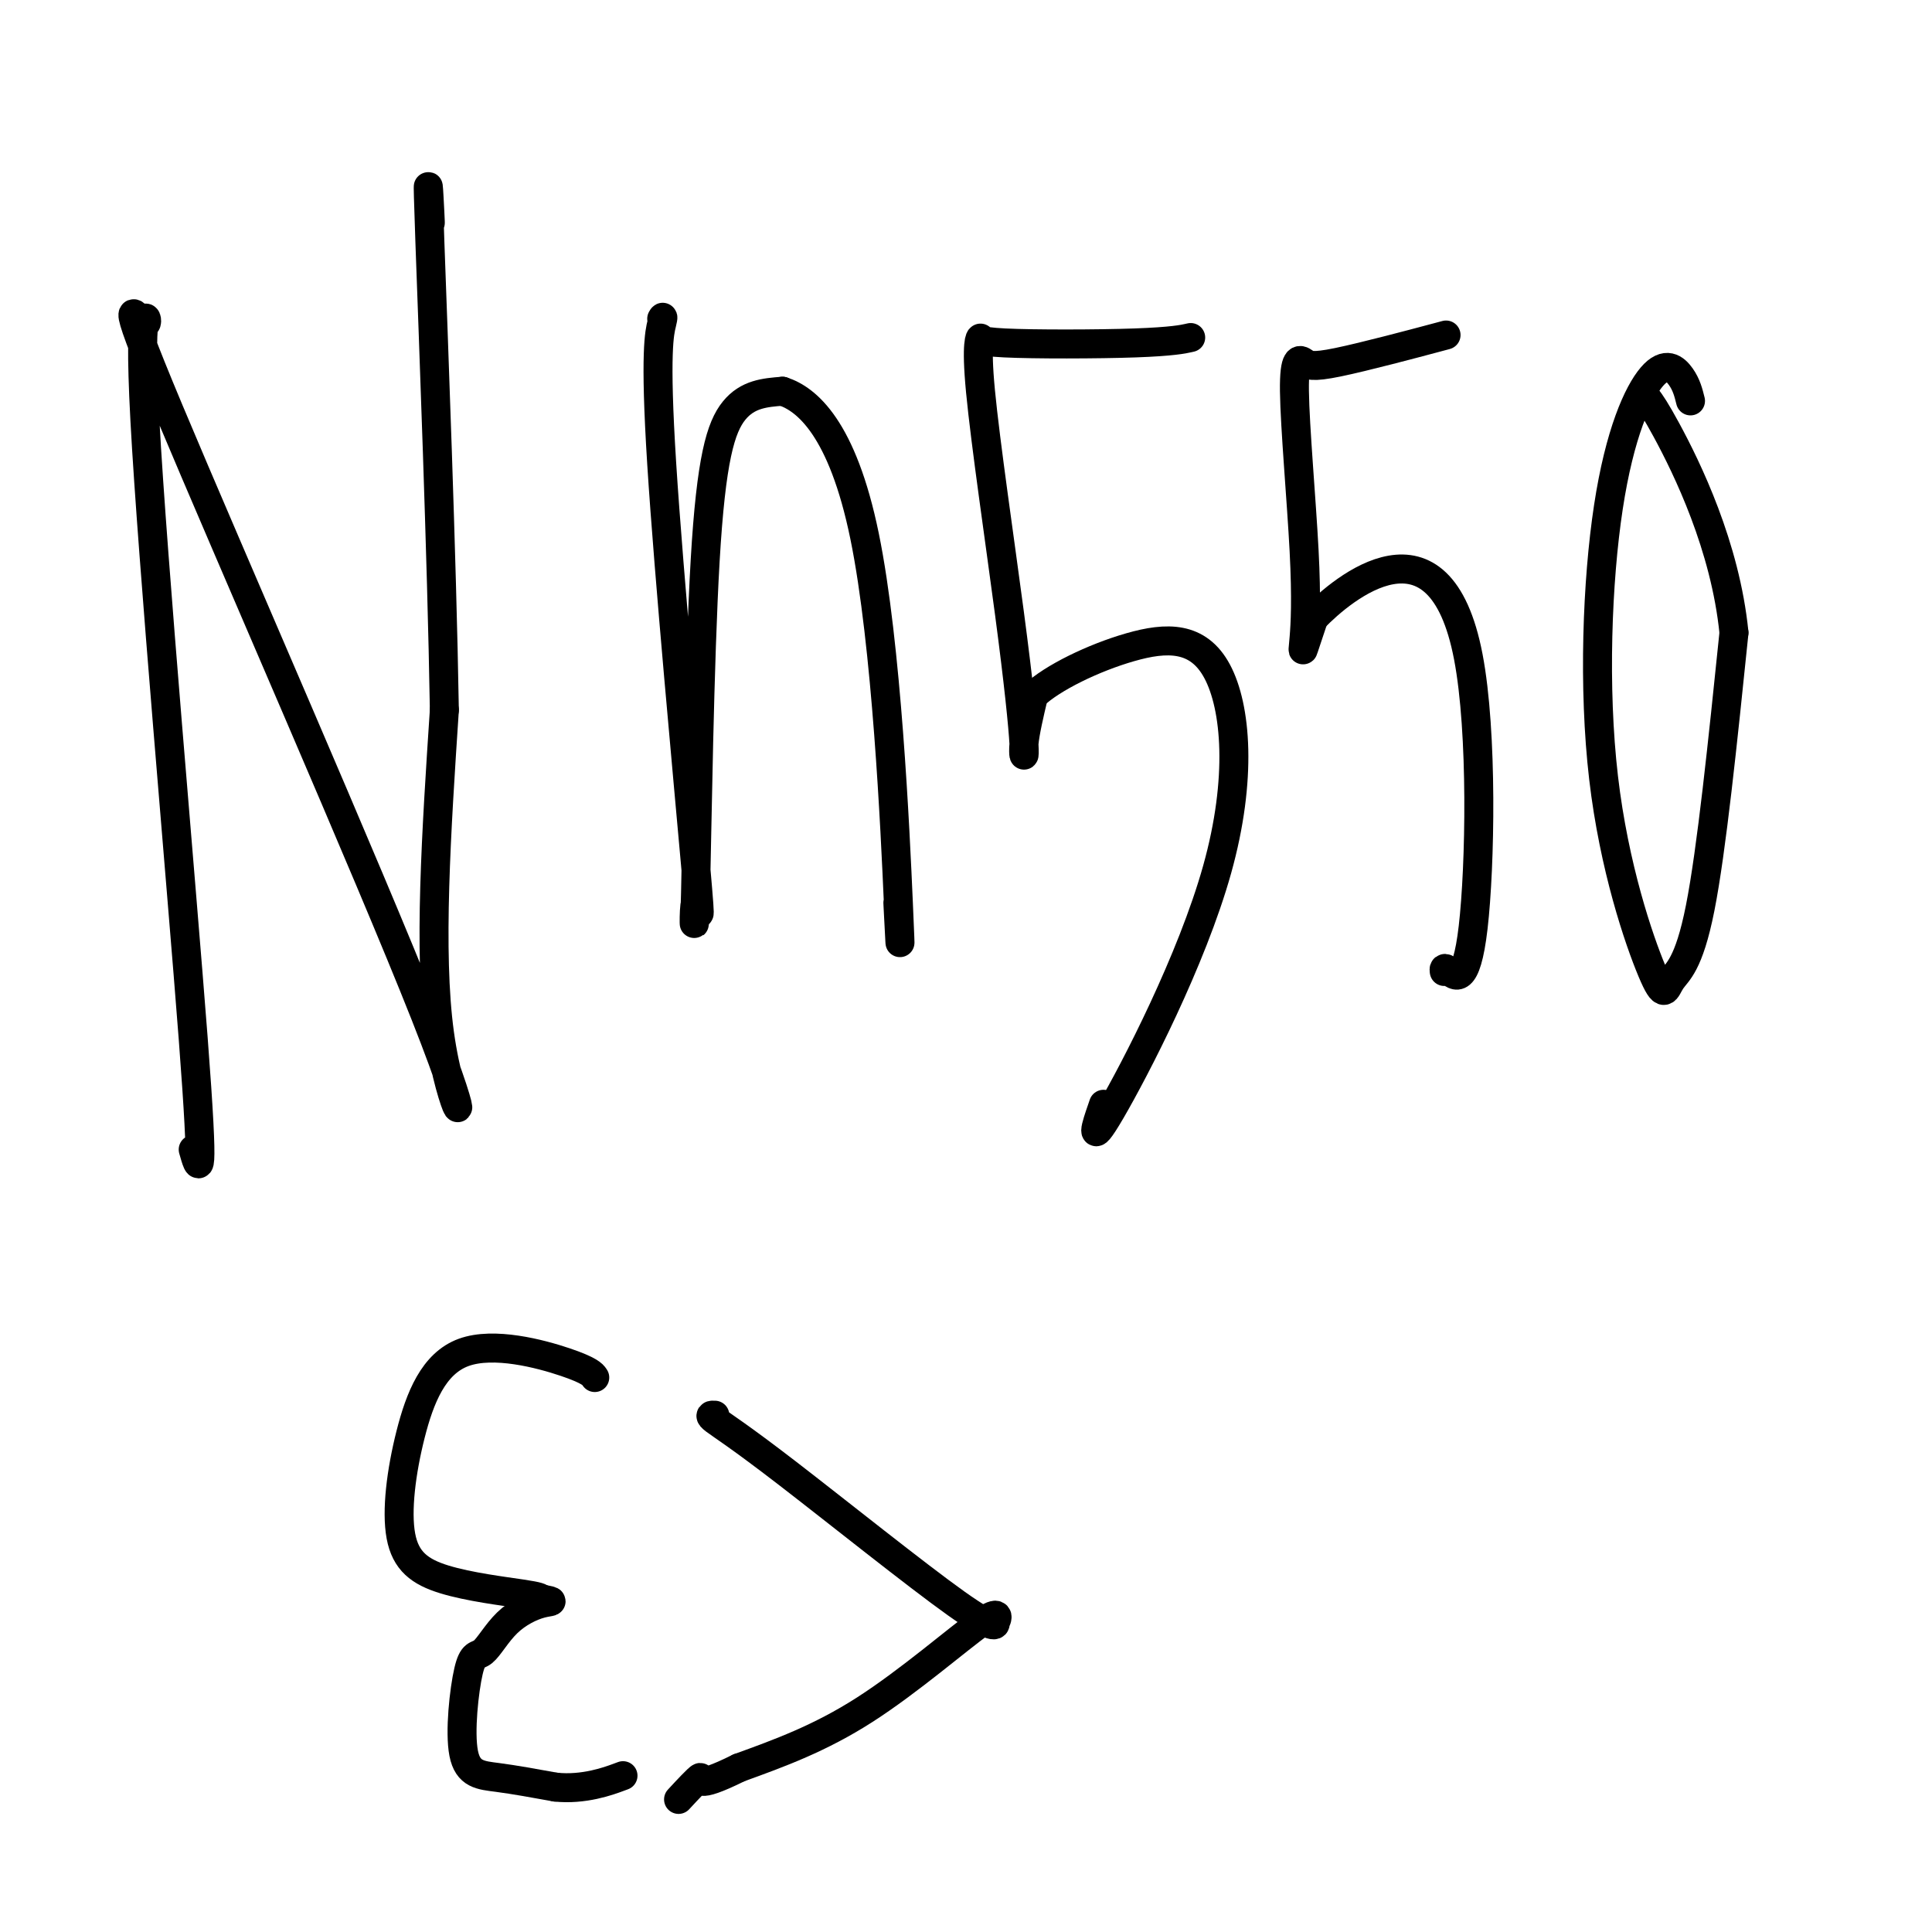 <svg viewBox='0 0 400 400' version='1.1' xmlns='http://www.w3.org/2000/svg' xmlns:xlink='http://www.w3.org/1999/xlink'><g fill='none' stroke='#000000' stroke-width='6' stroke-linecap='round' stroke-linejoin='round'><path d='M40,238c1.206,4.284 2.411,8.567 0,-23c-2.411,-31.567 -8.439,-98.985 -10,-128c-1.561,-29.015 1.344,-19.625 0,-20c-1.344,-0.375 -6.938,-10.513 5,18c11.938,28.513 41.406,95.677 53,125c11.594,29.323 5.312,20.807 3,4c-2.312,-16.807 -0.656,-41.903 1,-67'/><path d='M92,147c-0.525,-31.954 -2.337,-78.338 -3,-97c-0.663,-18.662 -0.179,-9.601 0,-6c0.179,3.601 0.051,1.743 0,1c-0.051,-0.743 -0.026,-0.372 0,0'/><path d='M137,66c0.212,-0.377 0.424,-0.753 0,1c-0.424,1.753 -1.483,5.637 0,29c1.483,23.363 5.508,66.205 7,83c1.492,16.795 0.449,7.545 0,8c-0.449,0.455 -0.306,10.617 0,-2c0.306,-12.617 0.775,-48.012 2,-69c1.225,-20.988 3.207,-27.568 6,-31c2.793,-3.432 6.396,-3.716 10,-4'/><path d='M162,81c4.973,1.601 12.405,7.604 17,30c4.595,22.396 6.352,61.183 7,76c0.648,14.817 0.185,5.662 0,2c-0.185,-3.662 -0.093,-1.831 0,0'/><path d='M246,70c0.464,-0.104 0.928,-0.208 0,0c-0.928,0.208 -3.248,0.727 -11,1c-7.752,0.273 -20.934,0.299 -27,0c-6.066,-0.299 -5.014,-0.925 -5,-1c0.014,-0.075 -1.010,0.400 0,11c1.010,10.600 4.054,31.326 6,46c1.946,14.674 2.793,23.297 3,27c0.207,3.703 -0.227,2.487 0,0c0.227,-2.487 1.113,-6.243 2,-10'/><path d='M214,144c3.840,-3.666 12.441,-7.832 20,-10c7.559,-2.168 14.075,-2.338 18,5c3.925,7.338 5.258,22.183 0,41c-5.258,18.817 -17.108,41.604 -22,50c-4.892,8.396 -2.826,2.399 -2,0c0.826,-2.399 0.413,-1.199 0,0'/><path d='M297,70c2.073,-0.553 4.146,-1.106 0,0c-4.146,1.106 -14.512,3.872 -20,5c-5.488,1.128 -6.099,0.618 -7,0c-0.901,-0.618 -2.092,-1.345 -2,6c0.092,7.345 1.468,22.763 2,33c0.532,10.237 0.220,15.295 0,18c-0.220,2.705 -0.349,3.059 0,2c0.349,-1.059 1.174,-3.529 2,-6'/><path d='M272,128c2.999,-3.105 9.497,-8.867 16,-10c6.503,-1.133 13.010,2.362 16,18c2.990,15.638 2.461,43.418 1,56c-1.461,12.582 -3.855,9.964 -5,9c-1.145,-0.964 -1.041,-0.276 -1,0c0.041,0.276 0.021,0.138 0,0'/><path d='M350,83c-0.411,-1.664 -0.821,-3.328 -2,-5c-1.179,-1.672 -3.126,-3.353 -6,0c-2.874,3.353 -6.676,11.740 -9,27c-2.324,15.260 -3.170,37.393 -1,56c2.170,18.607 7.355,33.689 10,40c2.645,6.311 2.751,3.853 4,2c1.249,-1.853 3.643,-3.101 6,-15c2.357,-11.899 4.679,-34.450 7,-57'/><path d='M359,131c-1.786,-17.905 -9.750,-34.167 -14,-42c-4.250,-7.833 -4.786,-7.238 -5,-7c-0.214,0.238 -0.107,0.119 0,0'/><path d='M123,285c0.124,0.182 0.249,0.364 0,0c-0.249,-0.364 -0.871,-1.272 -6,-3c-5.129,-1.728 -14.765,-4.274 -21,-2c-6.235,2.274 -9.068,9.369 -11,17c-1.932,7.631 -2.961,15.798 -2,21c0.961,5.202 3.913,7.439 9,9c5.087,1.561 12.311,2.446 16,3c3.689,0.554 3.845,0.777 4,1'/><path d='M112,331c3.448,0.701 2.068,0.454 0,1c-2.068,0.546 -4.824,1.886 -7,4c-2.176,2.114 -3.771,5.003 -5,6c-1.229,0.997 -2.092,0.102 -3,4c-0.908,3.898 -1.860,12.588 -1,17c0.860,4.412 3.531,4.546 7,5c3.469,0.454 7.734,1.227 12,2'/><path d='M115,370c5.881,0.631 11.083,-1.292 13,-2c1.917,-0.708 0.548,-0.202 0,0c-0.548,0.202 -0.274,0.101 0,0'/><path d='M148,293c-0.703,-0.034 -1.406,-0.068 0,1c1.406,1.068 4.920,3.237 15,11c10.080,7.763 26.726,21.118 35,27c8.274,5.882 8.176,4.289 8,4c-0.176,-0.289 -0.429,0.727 0,0c0.429,-0.727 1.538,-3.196 -3,0c-4.538,3.196 -14.725,12.056 -24,18c-9.275,5.944 -17.637,8.972 -26,12'/><path d='M153,366c-9.769,4.852 -7.691,1.981 -8,2c-0.309,0.019 -3.006,2.928 -4,4c-0.994,1.072 -0.284,0.306 0,0c0.284,-0.306 0.142,-0.153 0,0'/></g>
</svg>